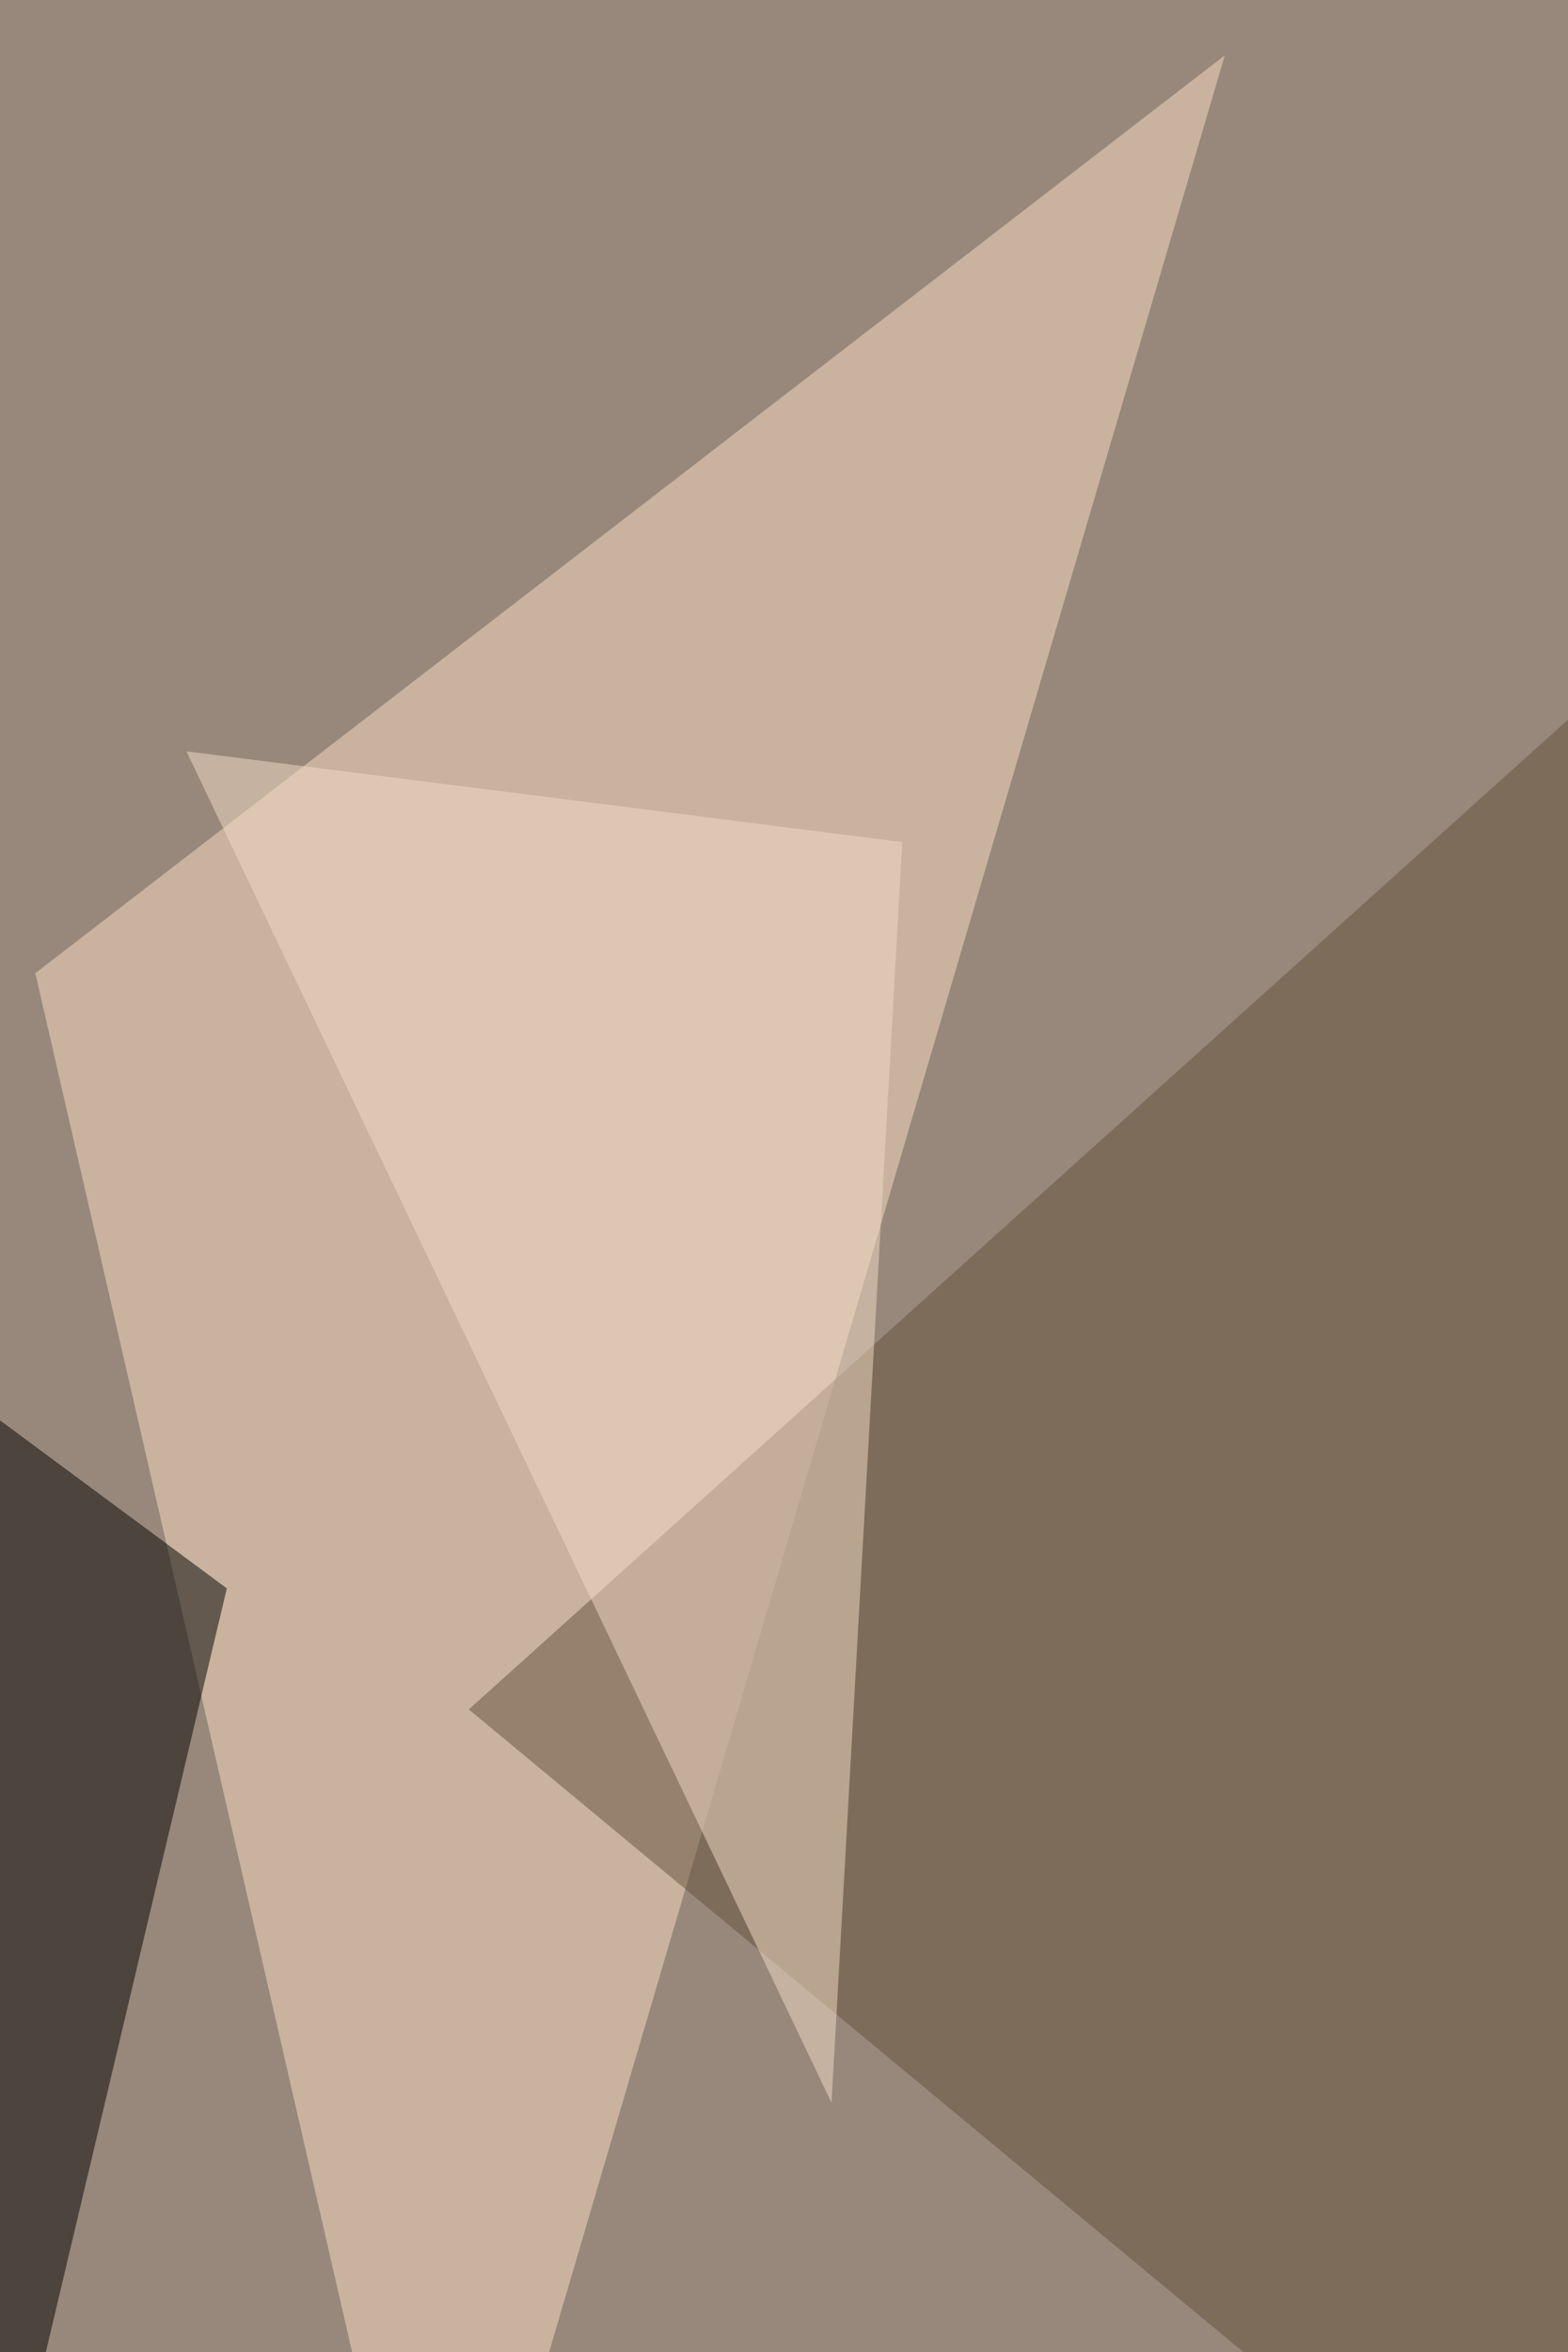 <svg xmlns="http://www.w3.org/2000/svg" width="683" height="1024"><filter id="a"><feGaussianBlur stdDeviation="55"/></filter><rect width="100%" height="100%" fill="#98887b"/><g filter="url(#a)"><g fill-opacity=".5"><path fill="#fbdec4" d="M533.5 24.1L15.4 423.7l175.6 764z"/><path fill="#64513c" d="M818.9 191l-74.7 1001-540-447.8z"/><path d="M-19.8 603.7l118.6 87.8-101 426z"/><path fill="#f5ddc6" d="M362.2 915.4L393 366.6 81.2 327.1z"/></g></g></svg>